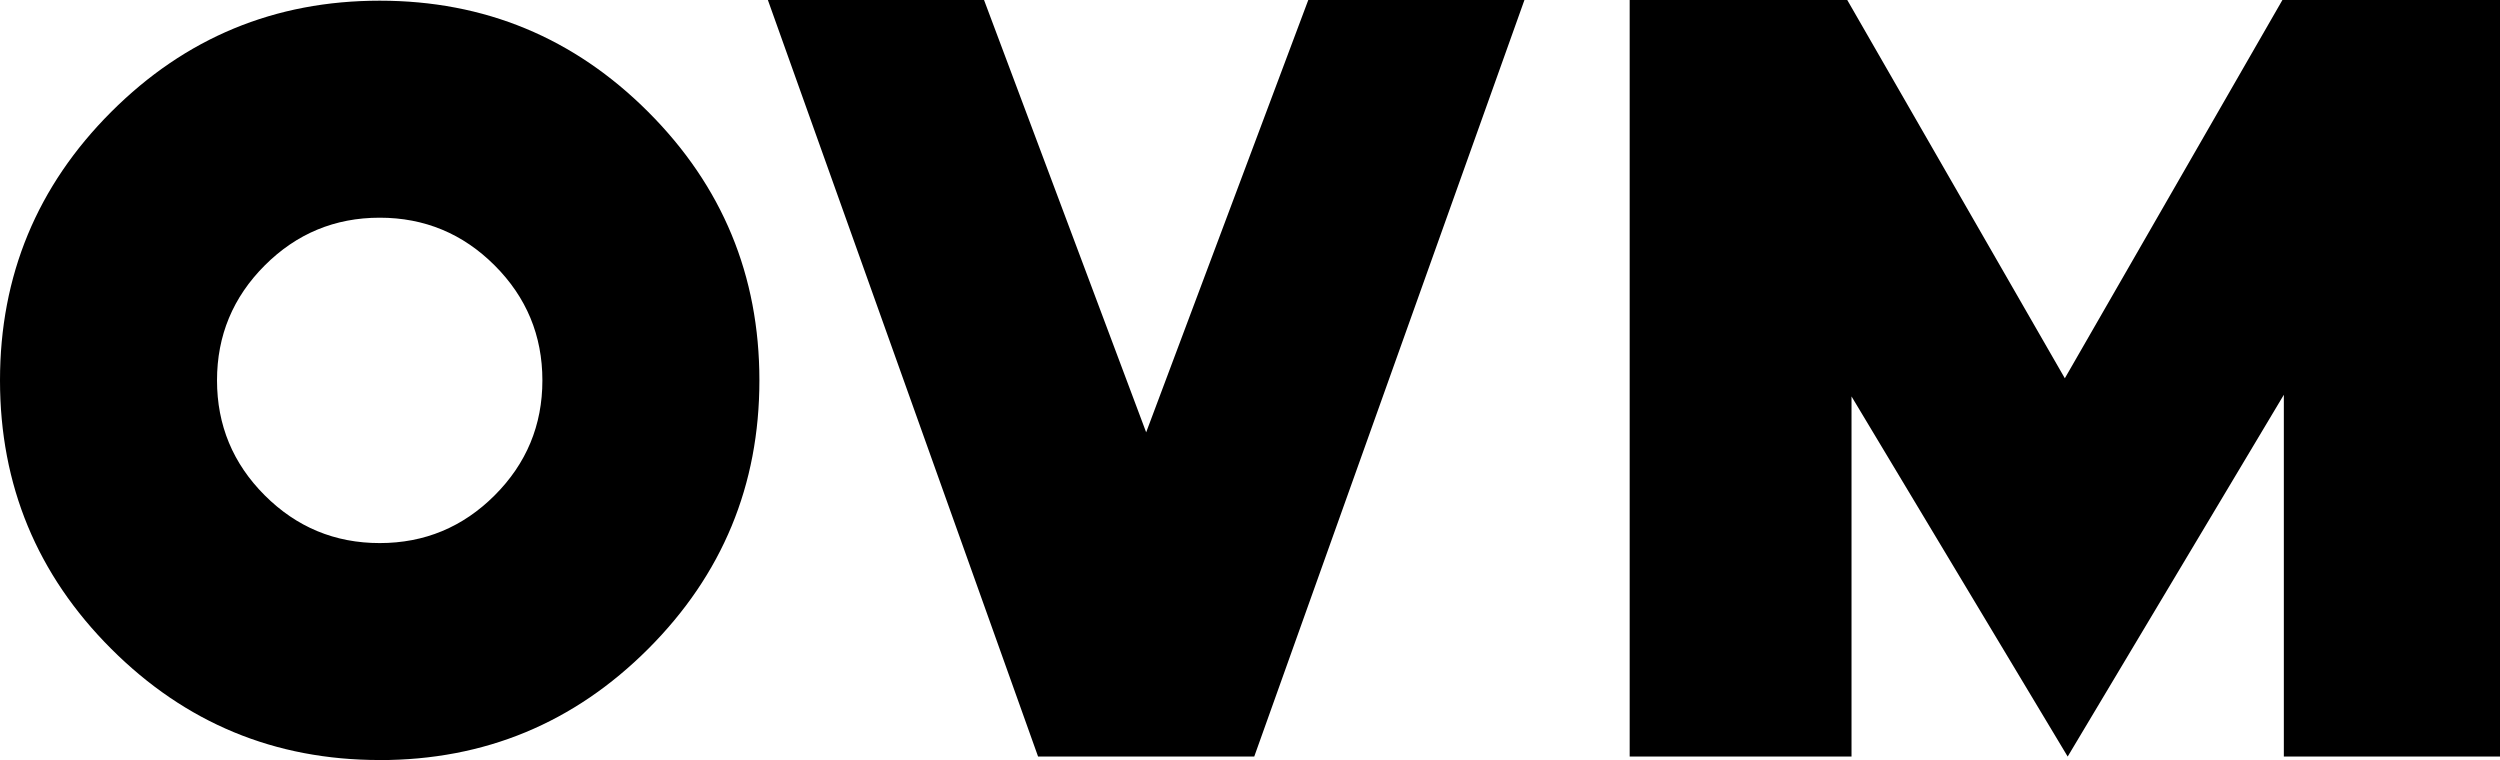<?xml version="1.0" encoding="UTF-8"?>
<svg id="Layer_1" xmlns="http://www.w3.org/2000/svg" version="1.1" viewBox="0 0 439.49 133.61">
  <!-- Generator: Adobe Illustrator 29.2.1, SVG Export Plug-In . SVG Version: 2.1.0 Build 116)  -->
  <path d="M66.75,133.61c-18.44,0-34.17-6.52-47.2-19.55C6.52,101.04,0,85.3,0,66.87S6.52,32.7,19.55,19.67C32.58,6.64,48.31.12,66.75.12s34.17,6.52,47.2,19.55c13.03,13.03,19.55,28.76,19.55,47.2s-6.52,34.17-19.55,47.2-28.76,19.55-47.2,19.55h0ZM86.96,87.08c5.59-5.59,8.39-12.33,8.39-20.21s-2.8-14.62-8.39-20.21c-5.59-5.59-12.33-8.39-20.21-8.39s-14.62,2.8-20.21,8.39-8.39,12.33-8.39,20.21,2.8,14.62,8.39,20.21,12.33,8.39,20.21,8.39,14.62-2.8,20.21-8.39Z"/>
  <path d="M182.49,133L134.99,0h38l28.5,76L229.99,0h38l-47.5,133h-38,0Z"/>
  <path d="M439.49,0v133h-38v-63.6l-38,63.6-38-63.31v63.31h-39V0h38.25l38.25,66.5L401.24,0h38.25Z"/>
</svg>